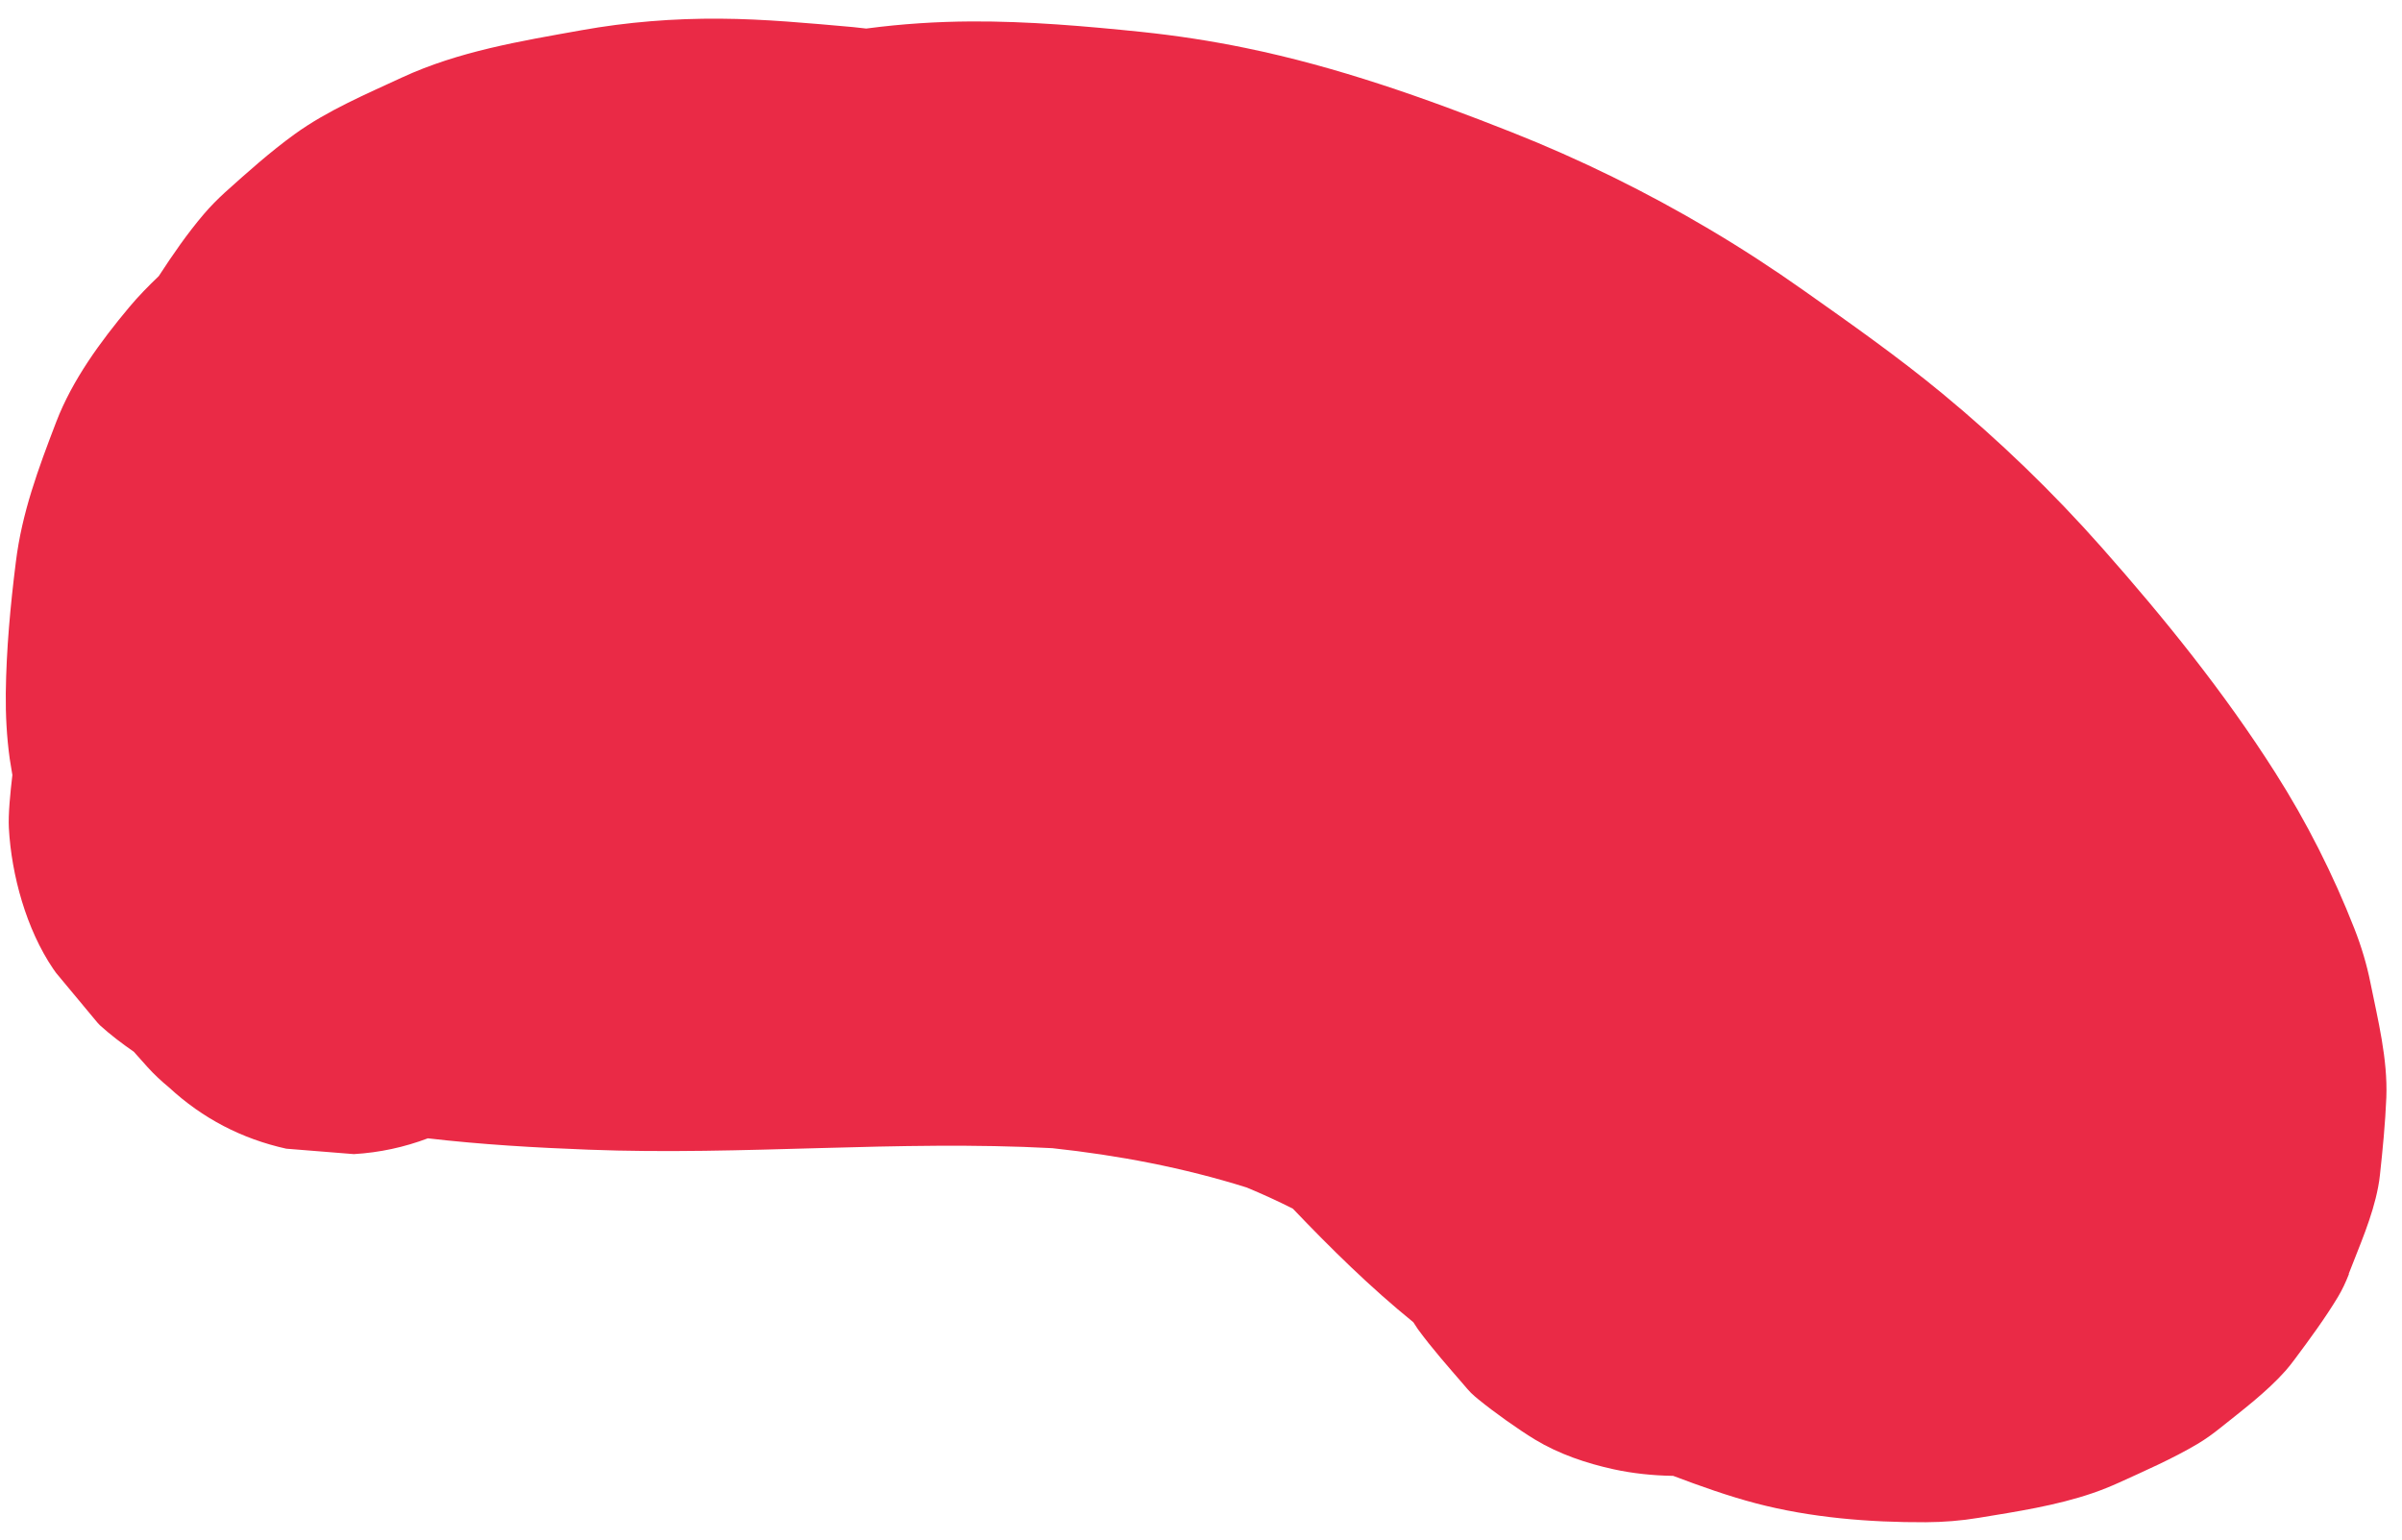 <svg width="117" height="75" viewBox="0 0 117 75" fill="none" xmlns="http://www.w3.org/2000/svg">
<path d="M114.416 62.063C114.266 62.45 114.091 62.827 113.879 63.181C113.251 64.222 112.51 65.228 111.785 66.201C111.64 66.395 111.496 66.585 111.335 66.767C110.402 67.817 109.221 68.7 108.141 69.567C107.785 69.852 107.42 70.116 107.029 70.347C105.814 71.066 104.494 71.641 103.215 72.225C102.801 72.412 102.377 72.584 101.948 72.731C100.153 73.348 98.22 73.638 96.372 73.942C95.525 74.083 94.666 74.15 93.802 74.155C91.062 74.166 88.206 73.935 85.541 73.237C84.173 72.878 82.827 72.397 81.499 71.896C80.5 71.881 79.515 71.775 78.603 71.576C77.28 71.288 75.937 70.835 74.771 70.129C73.947 69.629 72.78 68.796 72.031 68.186C71.901 68.077 71.77 67.973 71.651 67.853C71.528 67.732 71.418 67.595 71.303 67.462C70.547 66.586 69.749 65.687 69.066 64.752C68.988 64.64 68.915 64.526 68.842 64.411C66.753 62.717 64.836 60.83 62.975 58.88C62.24 58.508 61.489 58.166 60.727 57.849C57.649 56.882 54.464 56.278 51.256 55.933C43.736 55.53 36.19 56.298 28.66 56.006C26.064 55.907 23.443 55.756 20.841 55.453C19.693 55.886 18.493 56.148 17.236 56.222C16.14 56.135 15.04 56.046 13.944 55.958C11.778 55.477 9.871 54.487 8.236 52.977C7.864 52.67 7.511 52.343 7.188 51.986C6.966 51.74 6.741 51.488 6.52 51.237C5.945 50.839 5.38 50.41 4.866 49.945L4.749 49.82C4.076 49.01 3.403 48.204 2.73 47.393C2.68 47.325 2.634 47.254 2.584 47.187C1.285 45.27 0.557 42.634 0.432 40.341C0.396 39.669 0.5 38.632 0.603 37.755C0.56 37.481 0.511 37.212 0.471 36.944C0.327 35.895 0.27 34.828 0.282 33.766C0.307 31.637 0.506 29.5 0.771 27.386C1.067 24.973 1.862 22.843 2.739 20.552C3.526 18.5 4.904 16.629 6.292 14.967C6.739 14.433 7.225 13.936 7.732 13.453C8.411 12.409 9.128 11.368 9.935 10.423C10.249 10.054 10.589 9.713 10.945 9.385C12.041 8.4 13.159 7.399 14.355 6.534C15.939 5.386 17.839 4.584 19.578 3.776C22.348 2.495 25.341 2.007 28.321 1.473C30.549 1.073 32.814 0.893 35.077 0.91C37.238 0.923 39.399 1.13 41.546 1.319C41.765 1.339 41.983 1.368 42.197 1.391C42.221 1.387 42.241 1.381 42.264 1.382C43.936 1.162 45.624 1.054 47.31 1.044C50.079 1.03 52.862 1.273 55.609 1.555C57.31 1.733 59.003 1.993 60.676 2.338C65.124 3.25 69.419 4.774 73.632 6.44C76.965 7.759 80.196 9.348 83.282 11.179C84.852 12.11 86.384 13.107 87.875 14.162C90.164 15.777 92.449 17.386 94.612 19.171C97.383 21.46 99.978 23.961 102.362 26.656C105.421 30.111 108.338 33.723 110.818 37.626C112.348 40.027 113.645 42.594 114.686 45.251C115.018 46.1 115.284 46.978 115.462 47.874C115.826 49.677 116.309 51.59 116.237 53.464C116.186 54.705 116.061 55.988 115.927 57.221C115.907 57.424 115.877 57.624 115.837 57.828C115.562 59.285 114.93 60.687 114.404 62.056L114.416 62.063Z" fill="#EA2A46"/>
</svg>
